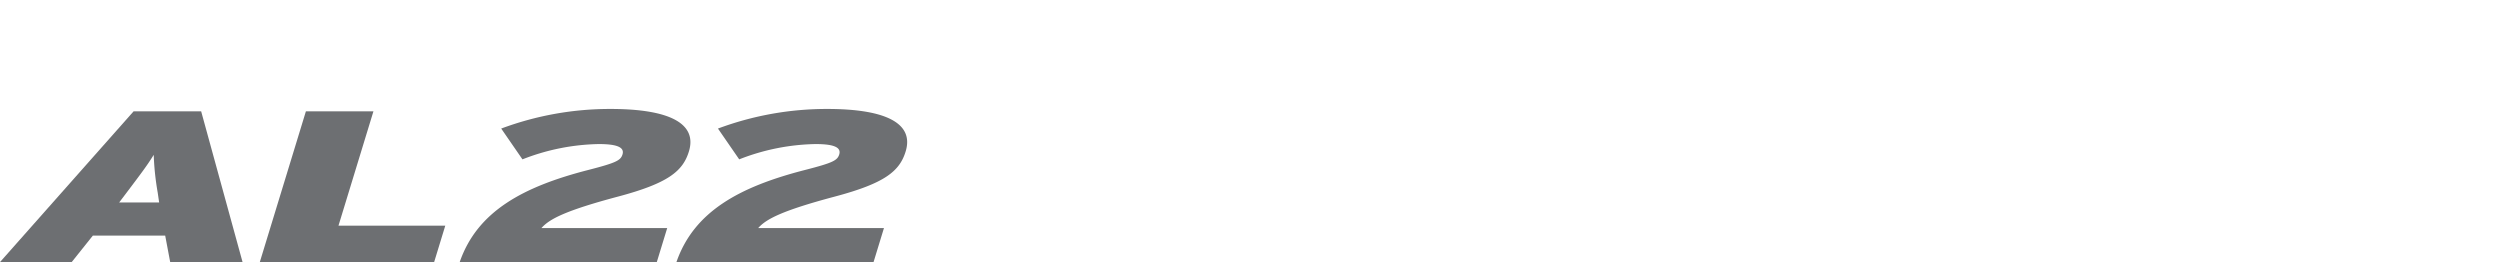 <svg xmlns="http://www.w3.org/2000/svg" xmlns:xlink="http://www.w3.org/1999/xlink" width="496" height="52" viewBox="0 0 496 52">
  <defs>
    <clipPath id="clip-path">
      <rect id="사각형_13291" data-name="사각형 13291" width="496" height="52" transform="translate(320.442 855.18)" fill="none" stroke="#707070" stroke-width="1"/>
    </clipPath>
  </defs>
  <g id="bi_AL22" transform="translate(-320.442 -855.18)" clip-path="url(#clip-path)">
    <g id="그룹_11214" data-name="그룹 11214" transform="translate(172.208 477.824)">
      <path id="패스_55267" data-name="패스 55267" d="M377.893,429.356c3.495-10.085,12.571-14.958,25.553-18.29,5.488-1.41,6.385-1.88,6.75-3.076.4-1.325-.876-2.052-4.705-2.052a43.3,43.3,0,0,0-15.145,3.034l-4.215-6.11a61.757,61.757,0,0,1,21.7-3.889c11.894,0,17.2,2.991,15.541,8.419-1.2,3.932-4.121,6.324-14.09,8.974-10.418,2.777-13.6,4.445-15.169,6.238h24.95l-2.065,6.752Z" transform="translate(-138.456)" fill="#6d6f72"/>
      <path id="패스_55268" data-name="패스 55268" d="M486.168,429.356c3.5-10.085,12.572-14.958,25.554-18.29,5.489-1.41,6.385-1.88,6.75-3.076.4-1.325-.876-2.052-4.7-2.052a43.3,43.3,0,0,0-15.147,3.034l-4.215-6.11a61.757,61.757,0,0,1,21.7-3.889c11.894,0,17.2,2.991,15.54,8.419-1.2,3.932-4.12,6.324-14.089,8.974-10.418,2.777-13.595,4.445-15.168,6.238h24.949l-2.065,6.752Z" transform="translate(-203.732)" fill="#6d6f72"/>
      <path id="패스_55269" data-name="패스 55269" d="M182,430.067l-.992-5.258H166.657l-4.2,5.258H148.235l26.509-29.916h13.4l8.216,29.916Zm-2.479-13.8a54.179,54.179,0,0,1-.79-7.479c-1.229,2.008-2.49,3.676-5.362,7.479l-1.491,1.966h7.931Z" transform="translate(0 -0.711)" fill="#6d6f72"/>
      <path id="패스_55270" data-name="패스 55270" d="M278.029,430.067l9.146-29.916h13.4l-6.938,22.694h21.188l-2.208,7.222Z" transform="translate(-78.25 -0.711)" fill="#6d6f72"/>
    </g>
  </g>
</svg>
